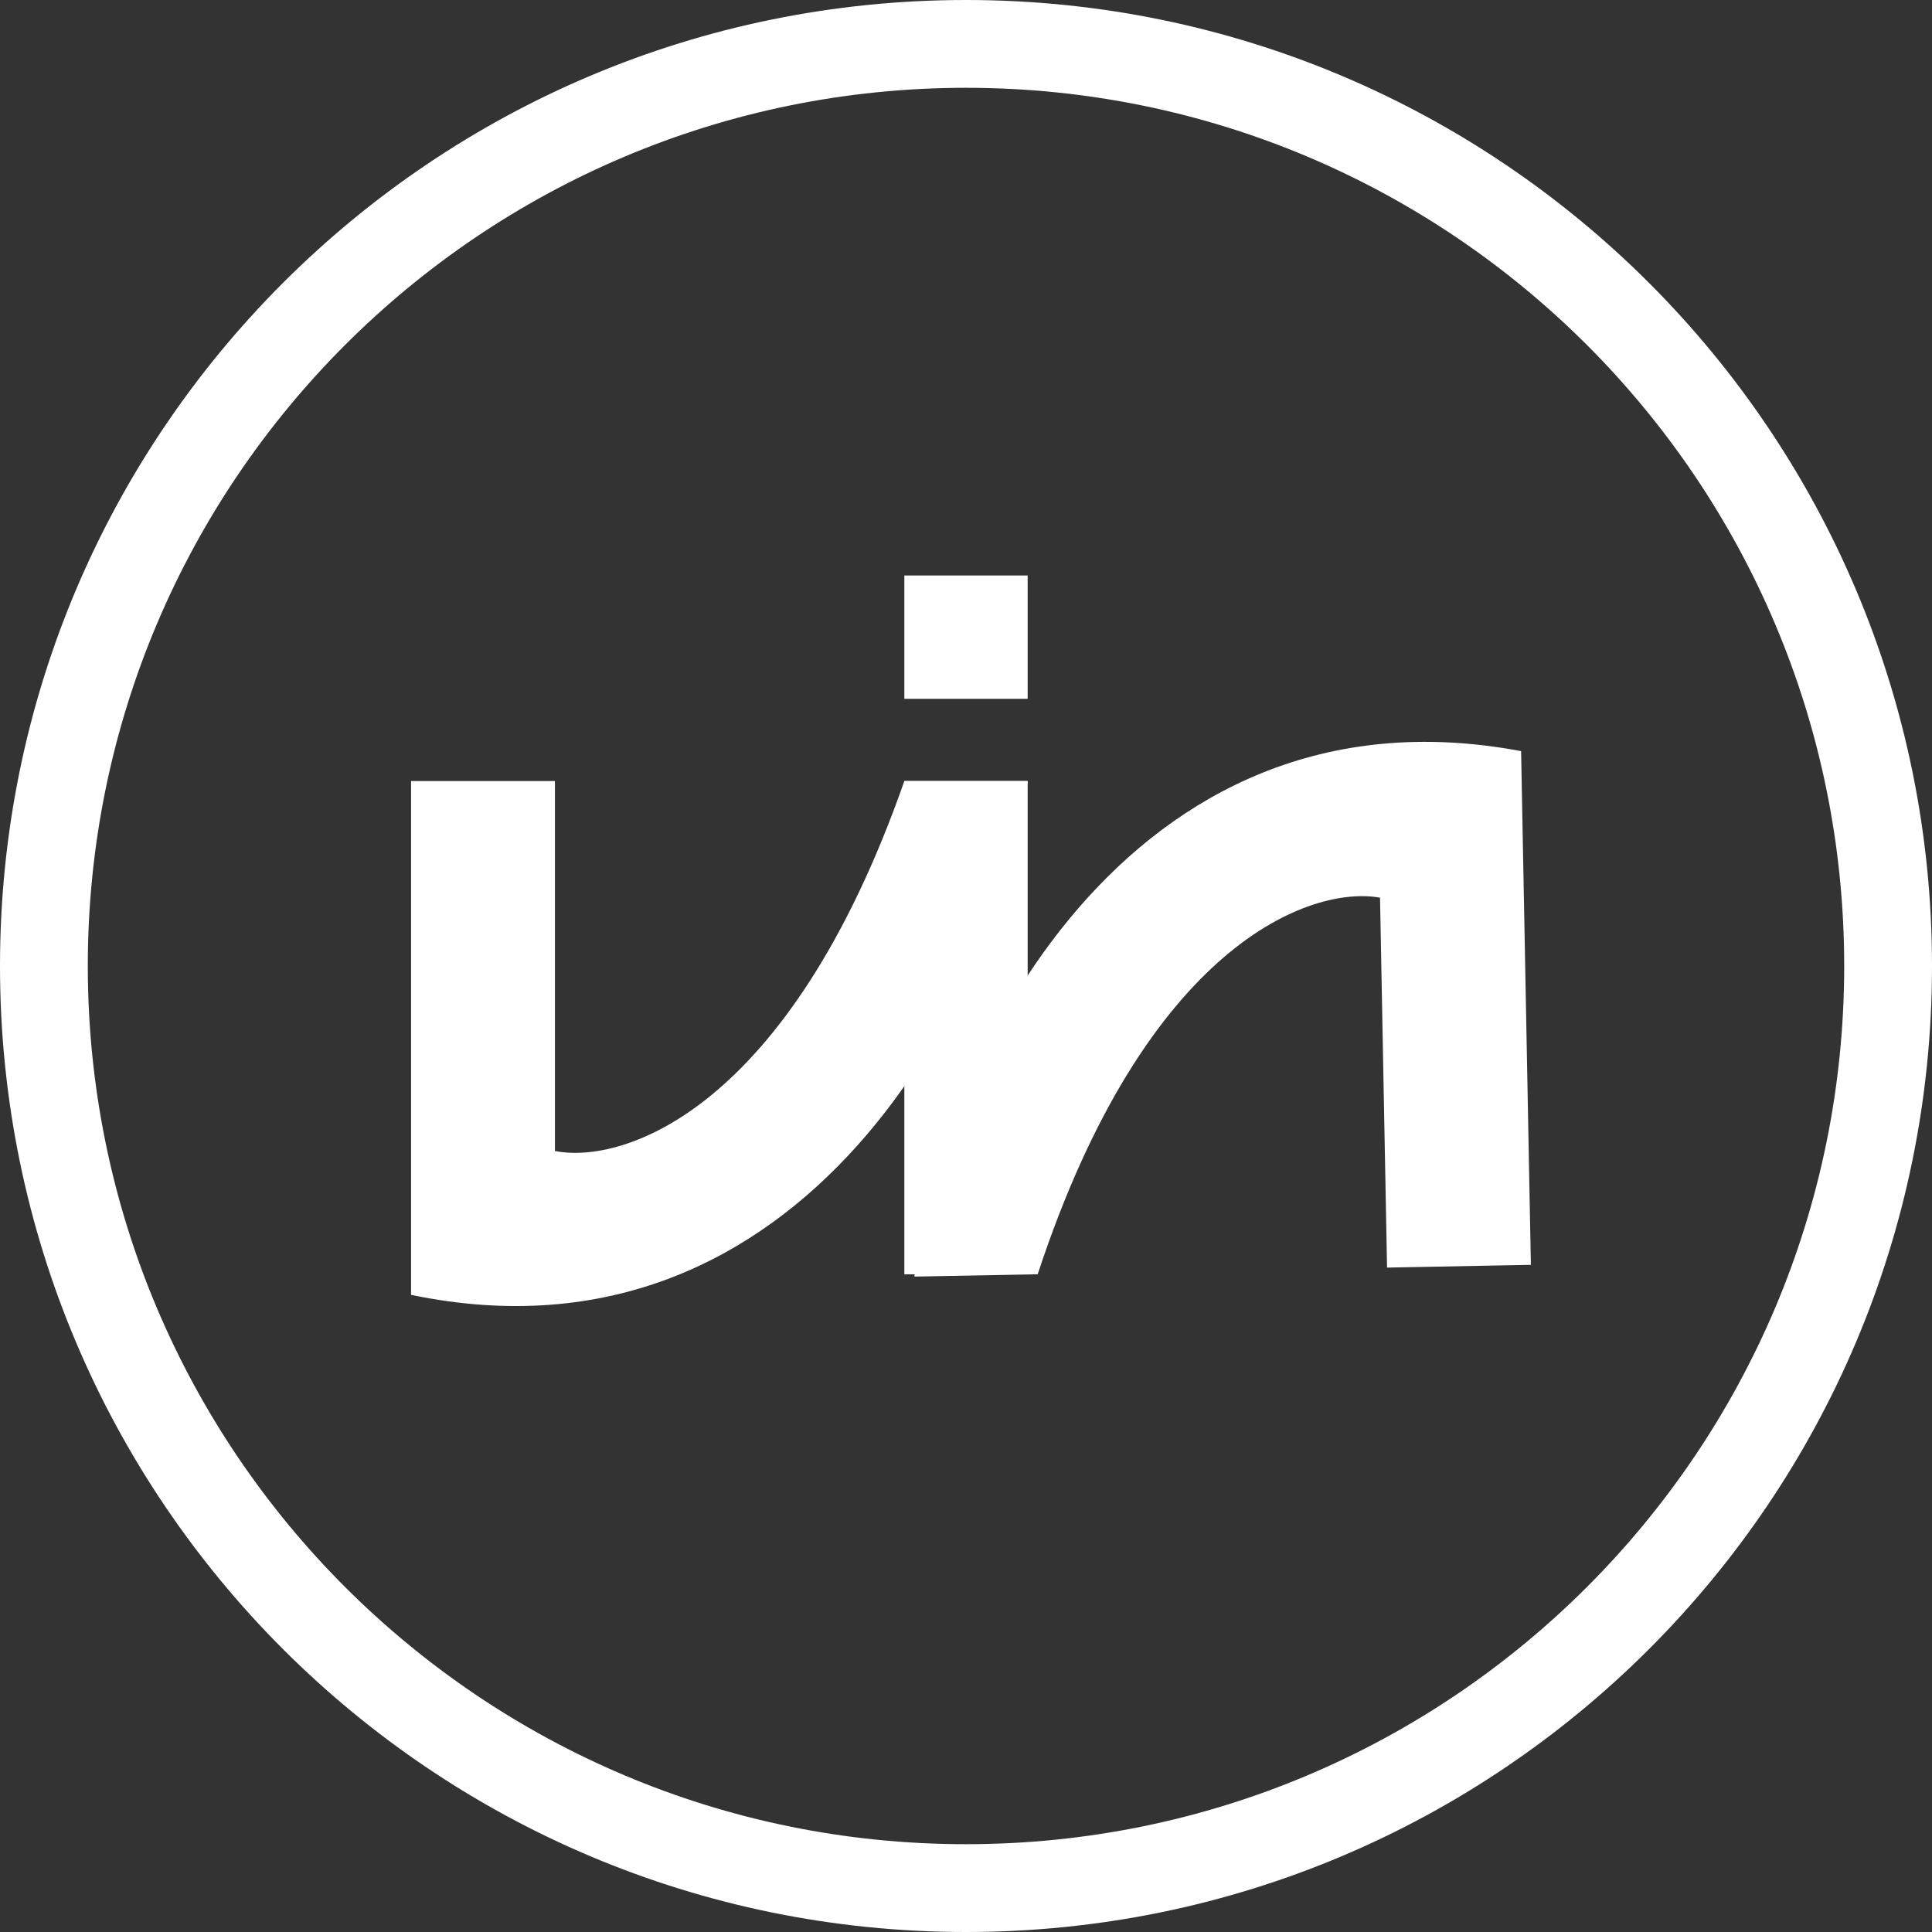 <svg width="47" height="47" viewBox="0 0 47 47" fill="none" xmlns="http://www.w3.org/2000/svg">
<rect x="0" y="0" width="47" height="47" fill="#333333" stroke="none"/>
<g clip-path="url(#clip0_598_95)">
<path d="M23.5 0C10.521 0 0 10.521 0 23.5C0 36.479 10.521 47 23.5 47C36.479 47 47 36.479 47 23.5C47 10.521 36.479 0 23.5 0ZM23.5 44.864C11.701 44.864 2.136 35.299 2.136 23.5C2.136 11.701 11.701 2.136 23.5 2.136C35.299 2.136 44.864 11.701 44.864 23.5C44.864 35.299 35.299 44.864 23.5 44.864Z" fill="white"/>
<rect x="22" y="19" width="3" height="12" fill="white"/>
<rect x="22" y="14" width="3" height="3" fill="white"/>
<path d="M13.5 19H11H10V31.5C19.6 33.5 24.333 24 25 19H22C19.2 27 15.167 28.333 13.5 28V19Z" fill="white"/>
<path d="M33.743 30.837L36.242 30.789L37.242 30.77L37.004 18.273C27.368 16.456 22.816 26.044 22.245 31.056L25.244 30.999C27.892 22.947 31.899 21.537 33.572 21.838L33.743 30.837Z" fill="white"/>
</g>
<defs>
<clipPath id="clip0_598_95">
<rect width="47" height="47" fill="white"/>
</clipPath>
</defs>
</svg>
